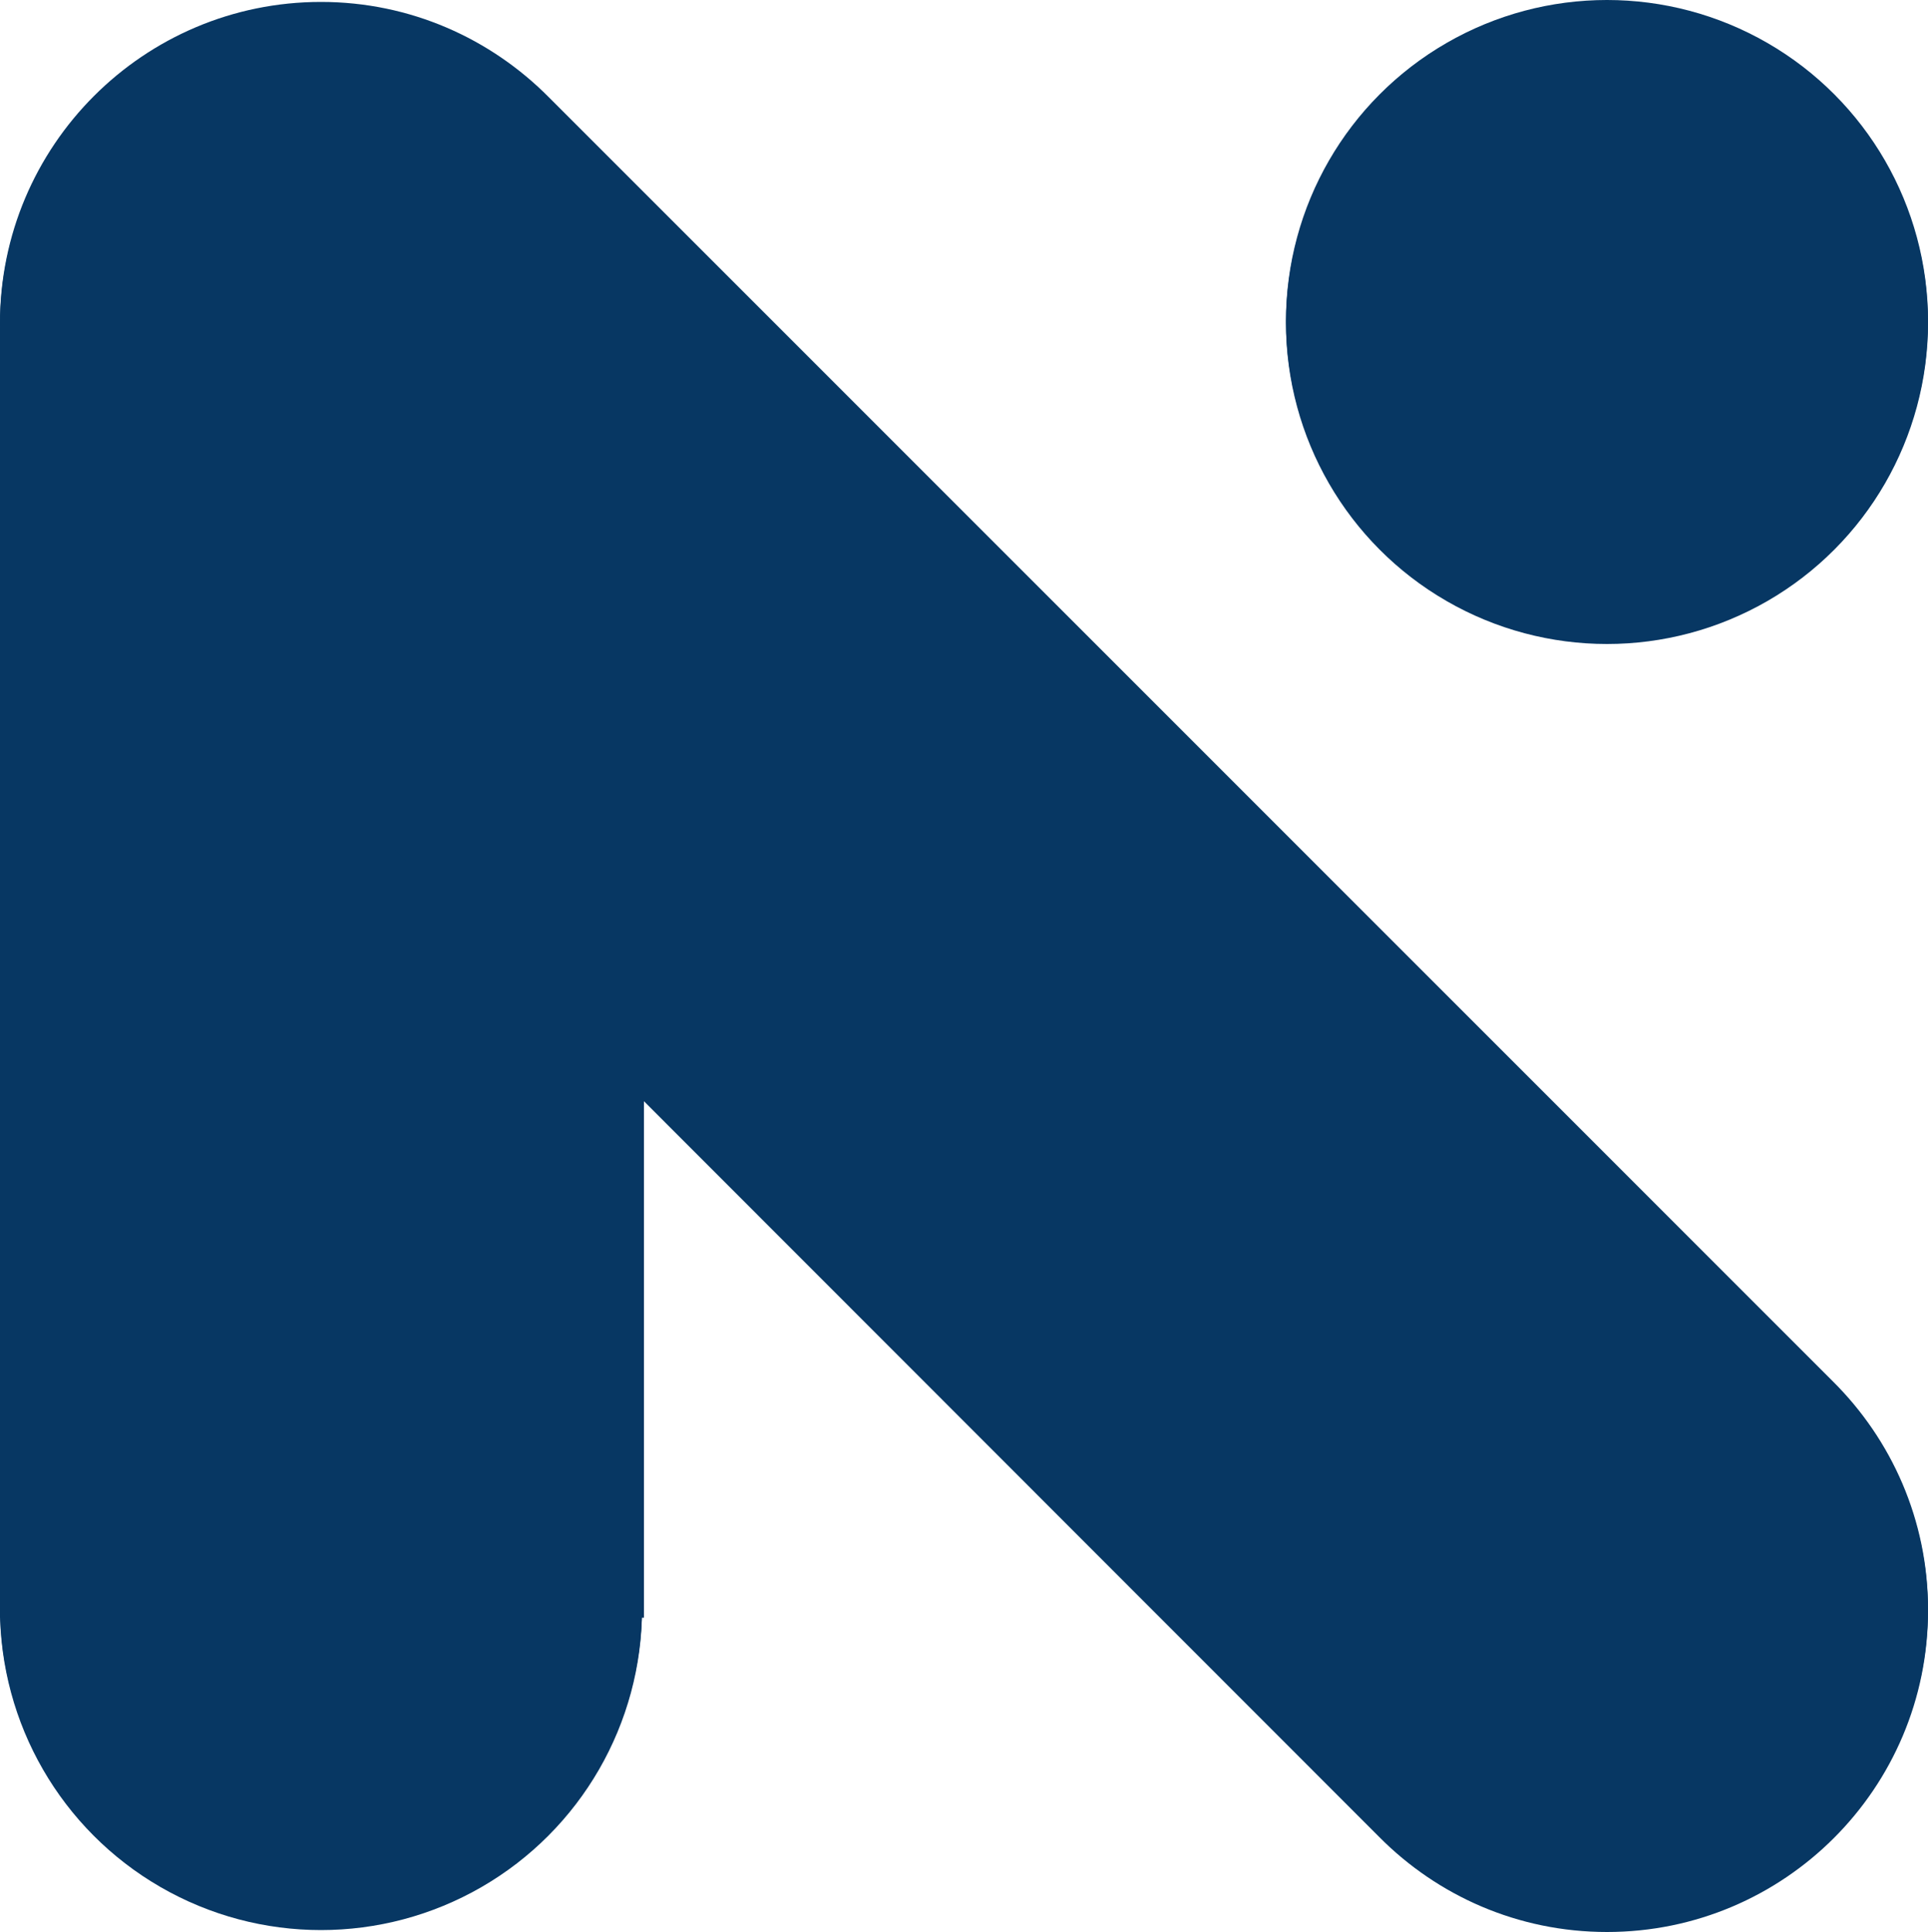 <svg width="1000" height="1002" fill="none" xmlns="http://www.w3.org/2000/svg"><style>circle,path{fill:#073763}@media (prefers-color-scheme:dark){circle,path{fill:#fff}}</style><circle cx="166.5" cy="834.5" r="166.5" fill="#fff"/><path d="M950.619 717.386 284.6 51.367C254.433 20.962 212.715 2 166.5 2 74.545 2 0 76.545 0 168.5c0 45.842 18.776 87.124 48.75 117.233L715.388 952.74C745.556 983.16 787.272 1002 833.5 1002c91.955 0 166.5-74.545 166.5-166.5 0-46.229-18.959-87.945-49.381-118.114Z"/><circle cx="833.5" cy="167.5" r="166.5" fill="#fff"/><path fill="#fff" d="M0 170h334v669H0z"/><circle cx="166.5" cy="833.5" r="166.5"/><path fill="#fff" d="M950.619 716.386 284.6 50.367C254.433 19.962 212.715 1 166.5 1 74.545 1 0 75.545 0 167.5c0 45.842 18.776 87.124 48.75 117.233L715.388 951.74C745.556 982.16 787.272 1001 833.5 1001c91.955 0 166.5-74.545 166.5-166.5 0-46.229-18.959-87.945-49.381-118.114Z"/><circle cx="833.5" cy="166.5" r="166.5" fill="#fff"/><defs><linearGradient id="paint2_linear_405_47" x1="1165.5" y1="904.85" x2="1165.96" y2="1508" gradientUnits="userSpaceOnUse"><stop stop-color="#073763"/><stop offset="1" stop-color="#fff" stop-opacity="0"/></linearGradient></defs></svg>
